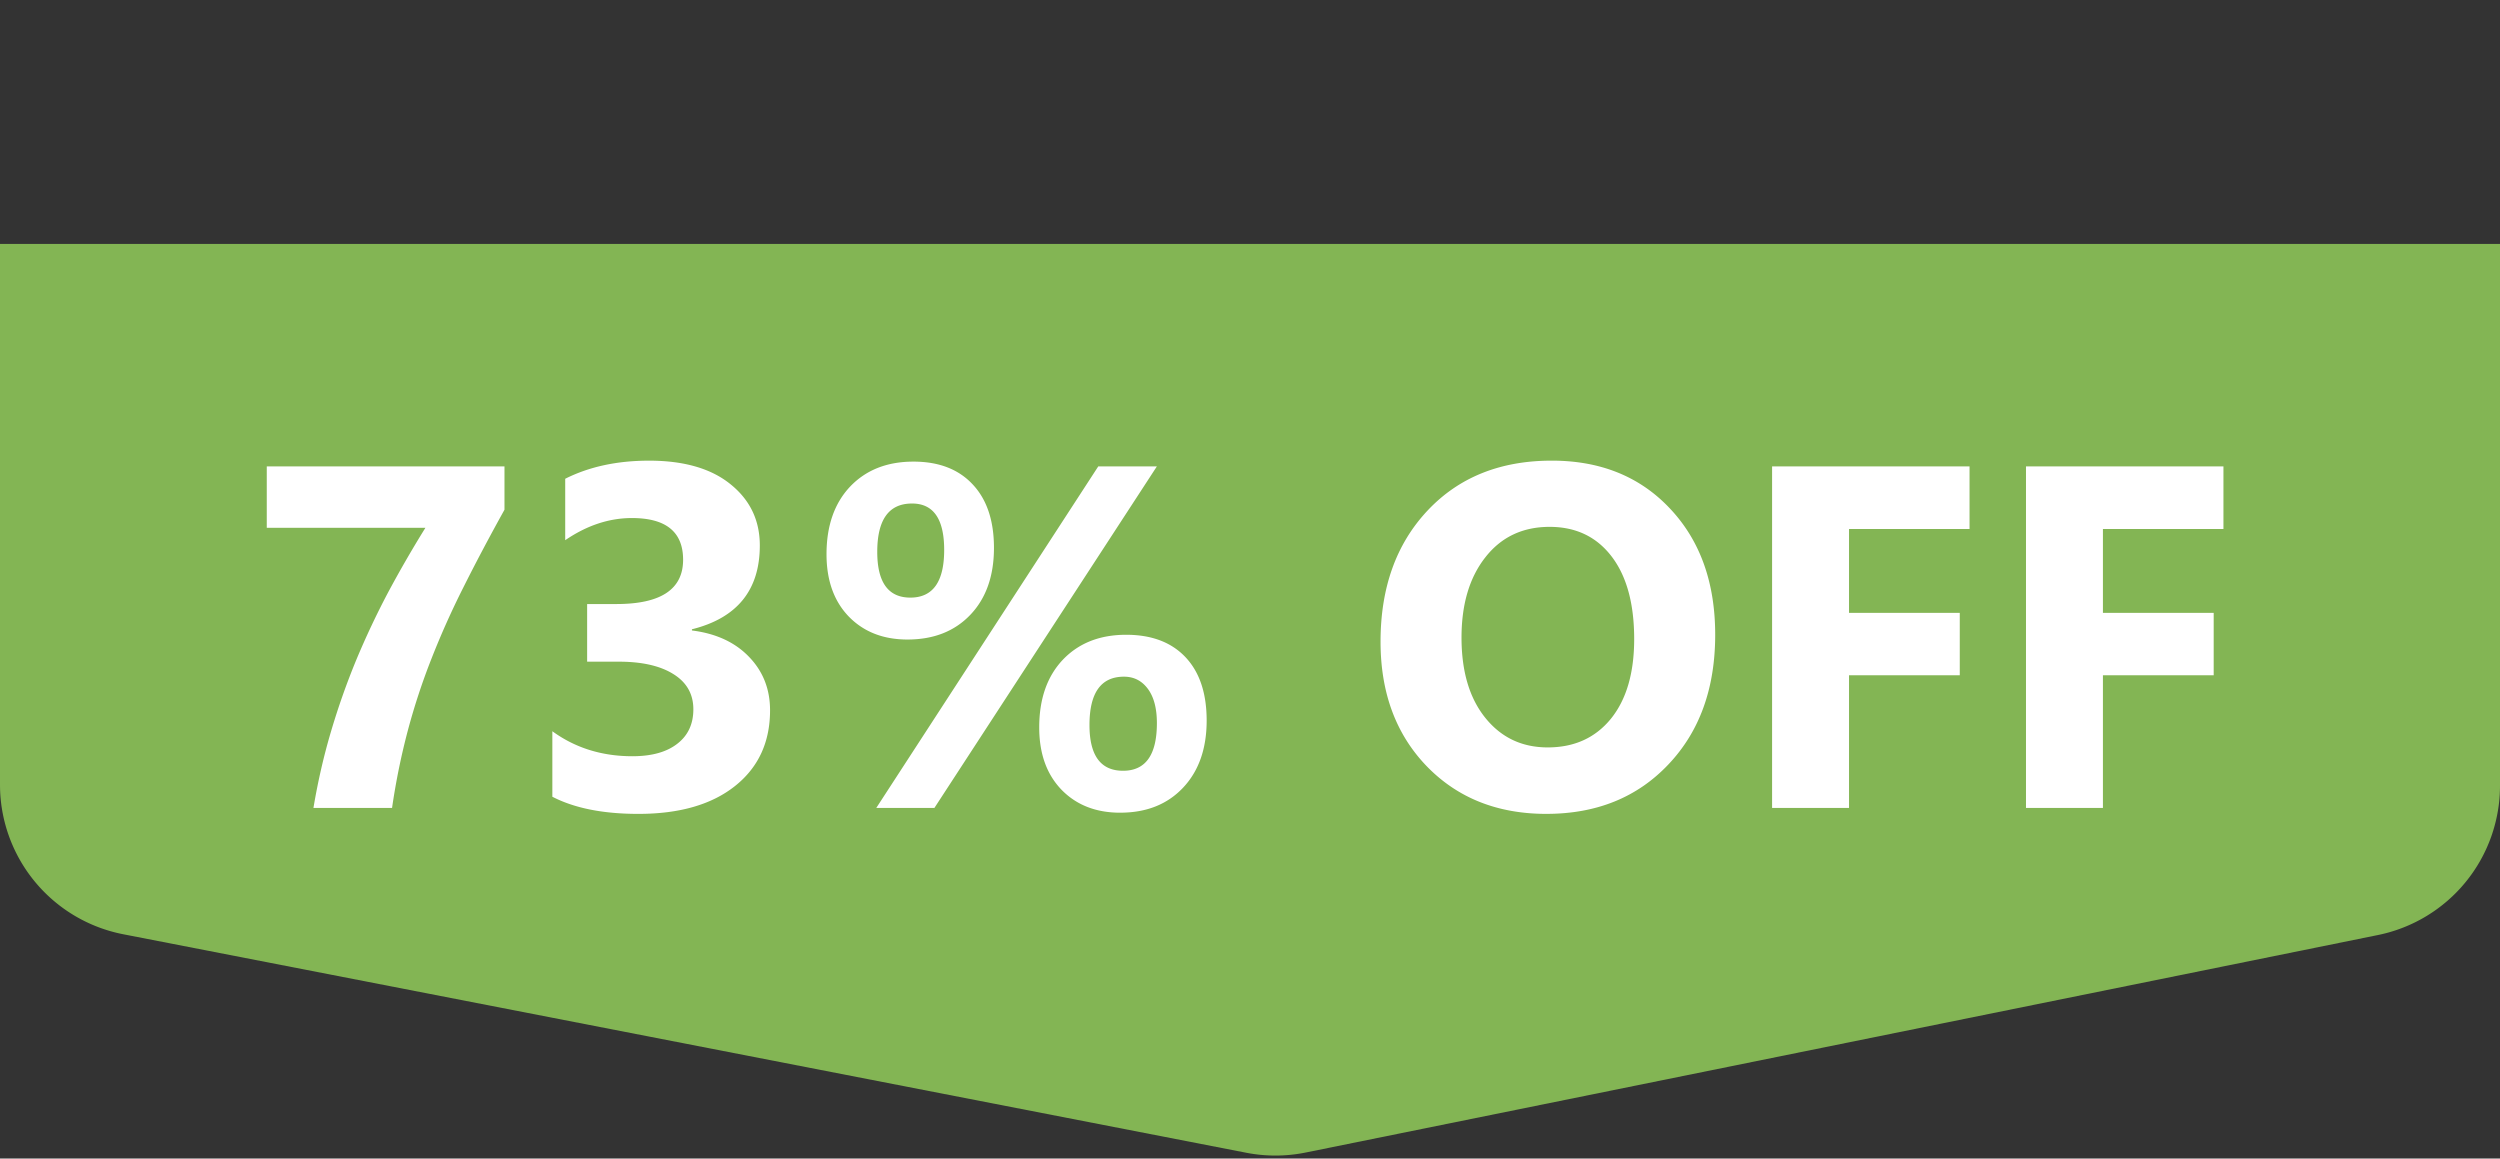 <svg xmlns="http://www.w3.org/2000/svg" width="164" height="76" fill="none"><rect width="100%" height="100%" fill="#333333" stroke="none"/><path fill="#83B554" d="M0 16h164v35.539a10 10 0 0 1-8.012 9.8L85.656 75.605a10 10 0 0 1-3.898.016L8.09 61.288A10 10 0 0 1 0 51.472z"/><path fill="#fff" d="M33.094 33.438q-1.5 2.703-2.688 5.078a55 55 0 0 0-2.093 4.672 43 43 0 0 0-1.547 4.687A45 45 0 0 0 25.719 53h-5.157q.438-2.61 1.157-5.031a48 48 0 0 1 1.656-4.688q.953-2.28 2.094-4.437a77 77 0 0 1 2.437-4.219H17.5v-4.031h15.594zm3.14 18.828v-4.297q2.25 1.64 5.25 1.64 1.89 0 2.938-.812 1.062-.813 1.062-2.266 0-1.5-1.312-2.312-1.297-.813-3.578-.813h-2.078v-3.781h1.922q4.374 0 4.374-2.906 0-2.735-3.359-2.735-2.25 0-4.375 1.453v-4.03q2.36-1.188 5.5-1.188 3.438 0 5.344 1.547 1.922 1.546 1.922 4.015 0 4.39-4.453 5.5v.078q2.374.297 3.75 1.735 1.374 1.422 1.375 3.5 0 3.14-2.297 4.968-2.297 1.83-6.344 1.829-3.469 0-5.64-1.125m23.297-10.313q-2.39 0-3.86-1.516-1.452-1.515-1.452-4.078 0-2.796 1.547-4.437 1.562-1.64 4.156-1.64 2.484 0 3.875 1.484 1.406 1.485 1.406 4.172 0 2.765-1.547 4.39t-4.125 1.625m.297-8.922q-2.28 0-2.281 3.172 0 3 2.172 3 2.218 0 2.218-3.125 0-3.047-2.109-3.047m16.063-2.437L61.297 53h-3.813l14.563-22.406zm-2.407 22.719q-2.39 0-3.859-1.516-1.453-1.515-1.453-4.078 0-2.797 1.547-4.438 1.562-1.64 4.156-1.64 2.5 0 3.89 1.468 1.391 1.47 1.391 4.157 0 2.765-1.547 4.406t-4.125 1.64m.25-8.922q-2.265 0-2.265 3.172 0 3 2.203 3 2.219 0 2.219-3.126 0-1.452-.594-2.25-.594-.796-1.563-.796m27.704 9q-4.813 0-7.844-3.125-3.031-3.141-3.031-8.172 0-5.313 3.078-8.594t8.156-3.281q4.797 0 7.75 3.14 2.969 3.141 2.969 8.282 0 5.28-3.078 8.515-3.063 3.235-8 3.235m.218-18.828q-2.656 0-4.219 2-1.562 1.984-1.562 5.265 0 3.328 1.563 5.266Q99 49.03 101.53 49.03q2.61 0 4.141-1.875 1.531-1.89 1.531-5.234 0-3.484-1.484-5.422-1.485-1.937-4.063-1.937m27.547.14h-7.906v5.5h7.265v4.094h-7.265V53h-5.047V30.594h12.953zm16.656 0h-7.906v5.5h7.266v4.094h-7.266V53h-5.047V30.594h12.953z"/></svg>
